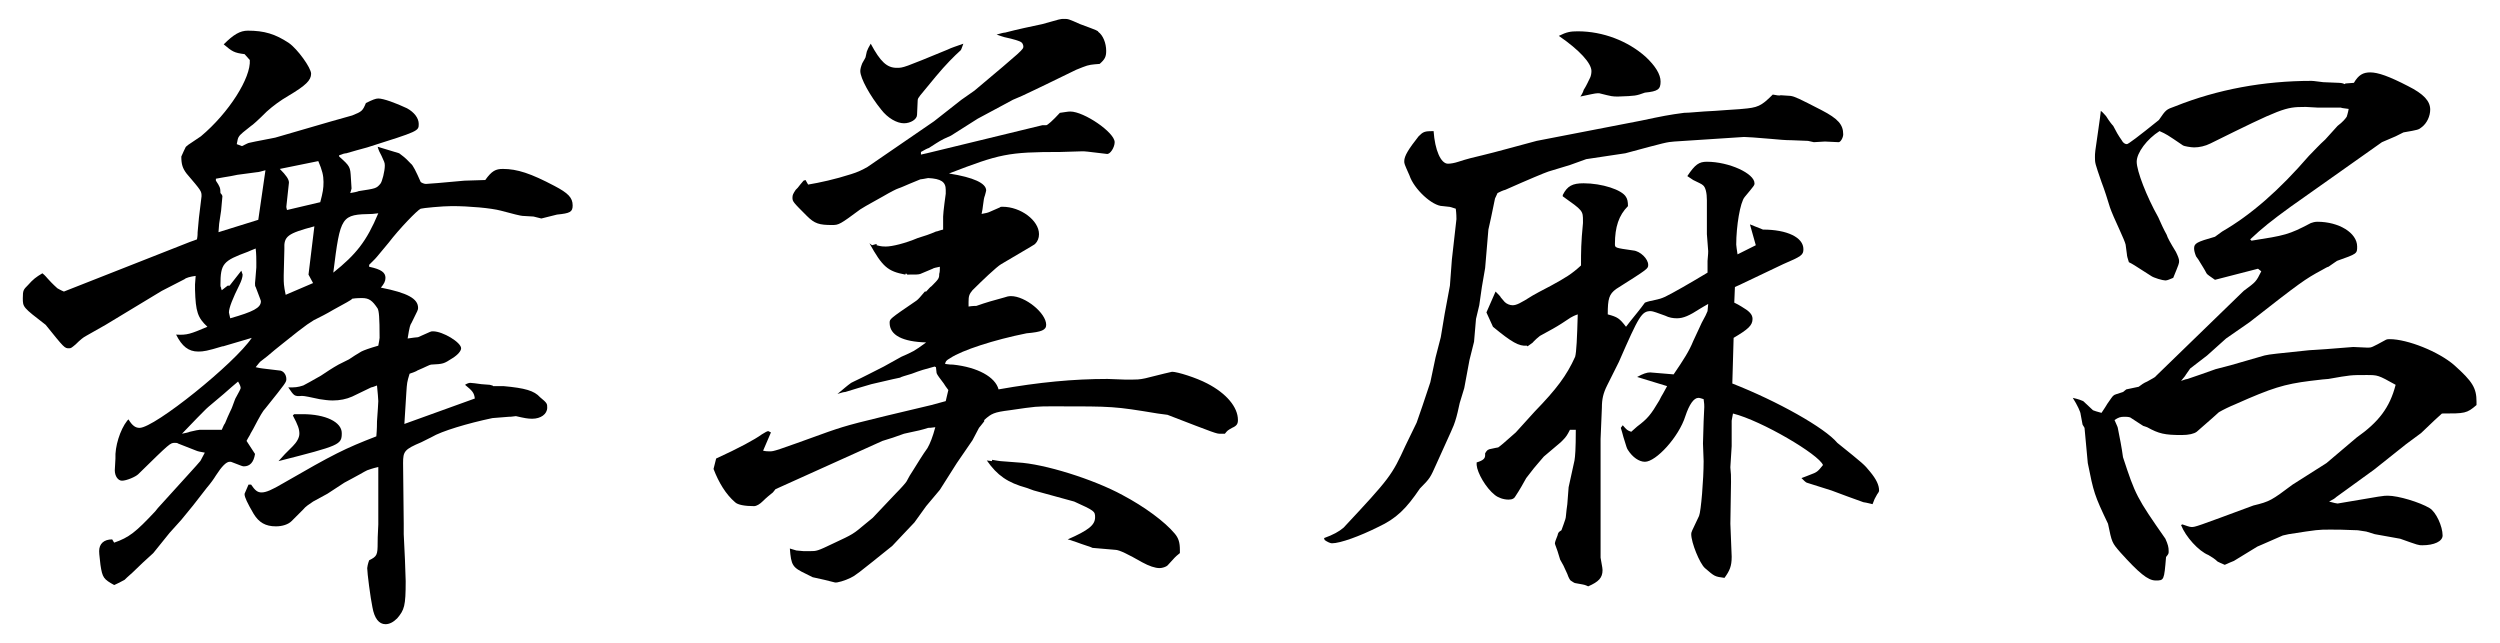 <?xml version="1.0" encoding="utf-8"?>
<!-- Generator: Adobe Illustrator 25.4.1, SVG Export Plug-In . SVG Version: 6.00 Build 0)  -->
<svg version="1.1" id="Layer_1" xmlns="http://www.w3.org/2000/svg" xmlns:xlink="http://www.w3.org/1999/xlink" x="0px" y="0px"
	 viewBox="0 0 383.3 98.6" style="enable-background:new 0 0 383.3 98.6;" xml:space="preserve">
<g>
	<path d="M30,42.3c-0.8,0.1-1.5,0.3-1.7,0.5l-3.5,1.8l-8.6,5.2l-3,1.7c-0.4,0.2-0.9,0.6-1.6,1.3c-0.6,0.5-0.7,0.6-1,0.6
		c-0.7,0-0.7,0-3.6-3.6c-3.5-2.7-3.5-2.7-3.5-4.1c0-1.2,0.1-1.3,0.8-2c0.8-0.9,1.2-1.2,2.2-1.8c0.4,0.3,0.7,0.7,0.8,0.8
		c0.8,0.9,1.4,1.4,1.5,1.5c0.2,0.1,0.5,0.3,1,0.5l19.3-7.6l1.1-0.4c0.1-0.5,0.1-0.9,0.1-1.1l0.2-2.2c0.4-3.2,0.4-3.2,0.4-3.3
		c0-0.8,0-0.8-2.3-3.5c-0.6-0.8-0.8-1.4-0.8-2.6c0.3-0.7,0.5-1.1,0.6-1.3c0.1-0.3,0.3-0.4,2.4-1.8c4.3-3.6,7.7-9,7.5-11.7l-0.8-0.9
		c-1.6-0.2-1.9-0.4-3.2-1.5c1.5-1.5,2.5-2.1,3.7-2.1c2.5,0,4.2,0.5,6.3,1.9c1.3,0.9,3.4,3.8,3.4,4.7c0,1-0.8,1.8-3.5,3.4
		c-1.2,0.7-2.3,1.5-3.3,2.4c-1.3,1.3-2.2,2.1-2.4,2.2c-1,0.8-1.7,1.3-1.9,1.7c-0.1,0.1-0.2,0.5-0.3,1.1l0.8,0.3
		c0.6-0.3,1-0.5,1.1-0.5c1.3-0.3,2.6-0.5,4-0.8c7.5-2.2,11.4-3.3,11.8-3.4c1.5-0.6,1.6-0.7,2.1-1.9c1-0.5,1.5-0.7,1.9-0.7
		c0.8,0,2.7,0.7,4.4,1.5c1.1,0.6,1.8,1.5,1.8,2.4c0,1.1,0,1.1-7.9,3.6c-1.1,0.3-2.2,0.6-3.2,0.9c-0.2,0-0.6,0.1-1.1,0.3V24
		c1.7,1.5,1.7,1.6,1.8,3.3l0.1,1.6c0,0.1-0.1,0.3-0.2,0.7c0.6-0.1,1.1-0.2,1.3-0.3c2.6-0.4,2.7-0.4,3.3-1.1c0.3-0.3,0.7-2,0.7-2.8
		c0-0.5-0.1-0.6-0.5-1.5c-0.3-0.6-0.4-0.7-0.6-1.4l3.3,1c1.1,0.8,1.3,1.1,1.8,1.6c0.3,0.2,0.8,1.2,1.5,2.8c0.1,0.1,0.5,0.3,0.8,0.3
		c0.4,0,2.6-0.2,5.9-0.5l3.2-0.1c1-1.4,1.6-1.7,2.7-1.7c2.2,0,4.3,0.7,7.9,2.6c2.1,1.1,2.8,1.8,2.8,3c0,1-0.4,1.2-2.4,1.4L83,33.5
		l-1.2-0.3l-1.7-0.1c-0.2,0-1.5-0.3-3.3-0.8c-1.5-0.4-4.9-0.7-7.5-0.7c-1.5,0-4.5,0.3-4.8,0.4c-0.5,0.2-3.3,3.1-4.9,5.2
		c-1.1,1.3-1.8,2.2-2.1,2.5l-0.9,0.9v0.3c1.9,0.4,2.5,0.9,2.5,1.7c0,0.5-0.2,0.9-0.7,1.5c4.1,0.8,5.7,1.7,5.7,3.1c0,0.3,0,0.3-1,2.3
		c-0.2,0.3-0.3,0.5-0.6,2.4c0.8-0.1,1.3-0.2,1.6-0.2l0.9-0.4l0.9-0.4c0.2-0.1,0.3-0.1,0.5-0.1c1.5,0,4.3,1.7,4.3,2.6
		c0,0.4-0.5,1-1.3,1.5c-1.4,0.9-1.4,0.9-3.3,1c-0.2,0-0.9,0.4-2.1,0.9c-0.1,0.1-0.6,0.3-1.2,0.5c-0.4,1.3-0.4,1.4-0.5,2.9
		c-0.1,1.7-0.2,3.3-0.3,4.8l10.8-3.9c-0.1-0.9-0.4-1.2-1.5-2.1c0.3-0.2,0.6-0.3,0.8-0.3c0.3,0,0.9,0.1,1.7,0.2l1.3,0.1
		c0.3,0.1,0.5,0.1,0.5,0.2h1.6c3.3,0.3,4.7,0.7,5.6,1.7c1.1,0.9,1.1,1,1.1,1.6c0,1-1,1.7-2.3,1.7c-0.7,0-1.2-0.1-2.5-0.4
		c-0.6,0.1-1,0.1-1.1,0.1l-2.5,0.2c-3.8,0.8-7.8,2-9.3,2.9l-1.6,0.8c-2.6,1.1-2.8,1.4-2.8,3.2l0.1,9.3v1.6c0.1,1.6,0.3,6.4,0.3,7.2
		c0,3.8-0.2,4.4-1.3,5.7c-0.6,0.6-1.2,0.9-1.8,0.9c-1,0-1.7-0.9-2-2.6c-0.3-1.4-0.8-5.3-0.8-6c0-0.1,0.1-0.7,0.3-1.2
		c1.2-0.6,1.3-0.8,1.3-2.7c0-0.1,0-1.2,0.1-2.8v-2.9v-5.9c-0.9,0.2-1.4,0.4-1.7,0.5c-0.2,0.1-0.6,0.3-1.1,0.6l-1.1,0.6L52.8,74
		l-2.6,1.7L48,76.9c-0.6,0.4-1.2,0.8-1.5,1.2l-1.8,1.8c-0.5,0.5-1.4,0.8-2.4,0.8c-1.6,0-2.6-0.6-3.4-1.9c-1-1.7-1.4-2.6-1.4-3v-0.1
		l0.6-1.4h0.4c0.6,0.9,1,1.2,1.6,1.2c0.7,0,1.6-0.4,3.3-1.4c7.8-4.5,9.4-5.3,14.3-7.2c0.1-1.1,0.1-2,0.1-2.3C57.9,63,58,62,58,61.5
		c0-0.4-0.1-1.3-0.2-2.4c-0.5,0.2-0.8,0.3-0.9,0.3L54,60.8c-0.9,0.4-1.9,0.6-3,0.6c-0.7,0-1.3-0.1-2-0.2c-1.4-0.3-2.3-0.5-2.7-0.5
		c-1.2,0.1-1.2,0-2.1-1.3c1,0,1.4,0,2.3-0.3c0.4-0.2,1.3-0.7,2.7-1.5c0.9-0.6,1.8-1.2,2.7-1.7l1.6-0.8c0.6-0.4,1.2-0.8,1.9-1.2
		c0.4-0.2,1.2-0.5,2.6-0.9c0.1-0.6,0.2-1,0.2-1.2c0-3.2-0.1-4.1-0.3-4.5c-0.8-1.2-1.3-1.6-2.4-1.6c-0.2,0-0.9,0-1.5,0.1
		c-0.1,0.2-1.1,0.7-2.9,1.7c-1,0.6-2,1.1-3,1.6c-0.8,0.5-1.1,0.7-2.4,1.7c-1.6,1.3-3.2,2.5-4.7,3.8l-0.9,0.7c-0.2,0.1-0.5,0.5-0.9,1
		c0.5,0.1,0.9,0.2,1.1,0.2l2.5,0.3c0.6,0,1.1,0.6,1.1,1.3c0,0.5,0,0.5-3.2,4.5c-0.4,0.4-0.8,1.1-1.9,3.2l-0.4,0.7
		c0,0.1-0.3,0.5-0.6,1.1l1.3,2c-0.2,1.3-0.8,1.9-1.7,1.9c-0.2,0-0.2,0-2-0.7h-0.2c-0.5,0-1.2,0.7-2.1,2.1c-0.3,0.5-0.8,1.2-1.4,1.9
		l-2.1,2.7l-1.8,2.2l-1.8,2l-2.5,3.1c-1.1,1-2.2,2-3.2,3c-0.7,0.6-1.1,1-1.2,1.1c-0.2,0.1-0.9,0.5-1.6,0.8c-1.6-0.9-1.8-1.1-2.1-3.1
		c-0.2-1.8-0.2-1.8-0.2-2.1c0-1.1,0.7-1.8,2-1.8l0.3,0.5c2.3-0.8,3.3-1.6,6.3-4.8l0.4-0.5c3.7-4.1,6.2-6.8,6.5-7.2
		c0.1-0.1,0.3-0.6,0.7-1.3c-0.6-0.1-1.1-0.2-1.3-0.3L27.3,68c-0.1-0.1-0.3-0.1-0.5-0.1c-0.7,0-0.7,0-5.6,4.8c-0.4,0.4-1.8,1-2.5,1
		c-0.6,0-1.1-0.7-1.1-1.6l0.1-1.8c-0.1-1.8,0.7-4.4,1.8-5.8l0.2-0.2c0.6,1,1.1,1.3,1.7,1.3c2.3,0,14.6-9.9,17.2-13.8l-4.4,1.3h-0.1
		c-2.3,0.7-2.9,0.8-3.7,0.8c-1.5,0-2.5-0.8-3.4-2.6c1.7,0.1,2.2-0.1,4.8-1.2c-1.5-1.4-1.8-2.3-1.9-5.7v-0.8L30,42.3z M34,65.9
		c0.2-0.5,0.4-0.9,0.5-1c0.6-1.5,1.1-2.4,1.1-2.5c0.3-0.8,0.5-1.4,0.6-1.5c0.4-0.7,0.7-1.3,0.7-1.4c0-0.2-0.1-0.5-0.4-1
		c-0.6,0.5-1.3,1.1-2.2,1.9c-1.4,1.2-2.4,2-2.7,2.3c-0.5,0.5-2,2-3.7,3.8c0.5-0.1,1-0.2,1.2-0.3c0.8-0.2,1.4-0.3,1.5-0.3h2.3H34z
		 M33.1,27.7c0.6,0.9,0.7,1.1,0.7,1.9c0.2,0.2,0.3,0.4,0.3,0.5L34,31.2l-0.1,1.1l-0.3,2l-0.1,1.3l6.1-1.9l1.1-7.6
		c-0.7,0.2-1.1,0.3-1.3,0.3l-3,0.4l-1,0.2l-1.2,0.2c0,0-0.6,0.1-1.1,0.2V27.7z M39.3,40.2c0-0.4,0-1.3-0.1-2.1
		c-0.5,0.2-1,0.4-1.2,0.5c-3.8,1.4-4.2,1.8-4.2,5.1c0,0.1,0,0.3,0.1,0.4v0.1l0.1,0.3l0.9-0.7h0.3l1.8-2.3l0.2,0.6
		c0,0.4-0.2,1-0.5,1.6c-1,2-1.6,3.5-1.6,4.2c0,0.1,0.1,0.4,0.2,0.9c3.5-1,4.7-1.6,4.7-2.6c0-0.1,0-0.1-0.8-2.2
		c-0.1-0.1-0.1-0.3-0.1-0.6c0,0,0.1-1,0.2-2.4V40.2z M43.7,69.6l1.2-1.2c0.6-0.6,1-1.3,1-1.9c0-0.7-0.2-1.3-1-2.8l0.2-0.2h1.3
		c3.5,0,6,1.2,6,2.9c0,1.8-0.3,1.9-9.7,4.3L43.7,69.6z M42.9,25.9c1,1,1.4,1.6,1.4,2.1l-0.4,3.7c0,0,0,0.2,0.1,0.5l5.1-1.2
		c0.4-1.5,0.5-2.1,0.5-3.1s-0.2-1.8-0.8-3.2L42.9,25.9z M48.2,34.7c-4.1,1.1-4.7,1.5-4.6,3.5l-0.1,4v0.4c0,0.7,0,1.2,0.3,2.6
		l4.2-1.8l-0.7-1.3L48.2,34.7z M57.1,32.8c-4.8,0.1-4.9,0.2-6,9c3.5-2.8,5.1-4.8,6.9-9.1L57.1,32.8z"/>
	<path d="M109.8,70.3c3.5-1.6,5.9-2.9,7-3.7c0.5-0.3,0.8-0.5,1-0.5l0.4,0.2l-1.2,2.8c0.4,0.1,0.8,0.1,1,0.1c0.7,0,0.7,0,9-3
		c3.2-1.1,4-1.3,15.8-4.1l2.2-0.6l0.4-1.7c-0.3-0.4-0.6-0.8-0.7-1c-0.6-0.8-1-1.3-1.1-1.6l-0.1-0.9l-0.2-0.1
		c-1.5,0.4-2.2,0.6-3.5,1.1c-1,0.3-1.7,0.5-1.8,0.6c-1.5,0.3-3,0.7-4.4,1c-1.4,0.4-2.7,0.8-4,1.2c-0.2,0-0.6,0.1-1.2,0.3
		c1.1-0.9,1.4-1.2,2.1-1.7l0.4-0.2c1.5-0.7,3-1.5,4.6-2.3l2.7-1.5c1.8-0.8,1.9-0.8,3.8-2.2c-3.6-0.1-5.6-1.1-5.6-3
		c0-0.6,0-0.6,4.1-3.4c0.3-0.2,0.7-0.7,1.3-1.4h0.2c0.3-0.3,0.6-0.7,0.8-0.8c1.1-1.1,1.2-1.2,1.2-1.9c0.1-0.3,0.1-0.6,0.1-1.1
		c-0.5,0.1-1,0.2-1.1,0.3l-1.9,0.8c-0.3,0.1-0.6,0.1-2,0.1l-0.2-0.2l-0.1,0.2c-2.7-0.5-3.5-1.2-5.5-4.8l0.4,0.3l0.7-0.2v0.2
		c0.7,0.2,1.1,0.2,1.4,0.2c1,0,3-0.5,4.9-1.3c1-0.3,1.9-0.6,2.8-1c0.2,0,0.6-0.2,1.1-0.3v-2c0-0.4,0.1-1.1,0.2-2l0.2-1.5v-0.6
		c0-1.2-0.7-1.7-2.7-1.8c-0.6,0.1-1,0.2-1.2,0.2l-1.7,0.7c-0.5,0.2-1.1,0.5-1.7,0.7c-0.3,0.1-1.1,0.5-2.3,1.2s-2.4,1.3-3.5,2
		c-3.1,2.3-3.3,2.4-4.3,2.4c-2,0-2.7-0.2-3.9-1.4c-2.1-2.1-2.2-2.2-2.2-2.8c0-0.4,0.1-0.6,0.5-1.2l0.3-0.3c0.2-0.3,0.5-0.6,0.9-1.1
		l0.3-0.1l0.4,0.7c1.8-0.3,4.1-0.8,6.6-1.6c1-0.3,1.8-0.7,2.5-1.1l10.2-7l4.2-3.3l2-1.4c7.5-6.3,7.5-6.3,7.5-6.8
		c0-0.2-0.2-0.6-0.3-0.6c-0.2-0.2-1.2-0.5-2.6-0.8c-0.3-0.1-0.7-0.2-1.2-0.4c0.7-0.2,1.1-0.3,1.3-0.3c1.9-0.5,3.8-0.9,5.7-1.3
		c2.8-0.8,2.8-0.8,3.3-0.8c0.7,0,0.7,0,2.5,0.8c2.7,1,2.7,1,2.8,1.2c0.7,0.5,1.2,1.7,1.2,2.9c0,0.9-0.2,1.3-1,2
		c-1.2,0.1-1.6,0.1-2.6,0.5l-1,0.4c-2.7,1.3-5.5,2.7-8.3,4l-1.4,0.6L154,16l-4.1,2.2l-4.1,2.6l-1.1,0.5c-0.8,0.4-1.5,0.9-2.3,1.4
		c-0.1,0-0.7,0.3-1.2,0.6v0.4l0.9-0.2l17.7-4.3h0.6c0.2,0,1-0.7,2.1-1.9c0.8-0.1,1.2-0.2,1.6-0.2c2.1,0,6.8,3.2,6.8,4.7
		c0,0.8-0.7,1.9-1.2,1.8c-3.3-0.4-3.3-0.4-3.8-0.4l-3.3,0.1c-8.1,0-9.3,0.3-17.1,3.3c3.8,0.6,5.7,1.5,5.7,2.6c0,0.1-0.1,0.4-0.2,0.8
		c-0.1,0.2-0.2,0.7-0.3,1.6c0,0.2-0.1,0.7-0.2,1.2c0.6-0.1,1-0.2,1.2-0.3l1.6-0.7c0.1-0.1,0.2-0.1,0.4-0.1c2.8,0,5.6,2.1,5.6,4.2
		c0,0.6-0.2,1.1-0.6,1.5c-0.1,0.1-0.1,0.1-5.2,3.1c-0.7,0.4-3,2.6-4.4,4c-0.5,0.6-0.6,0.9-0.6,1.8V47c0.6-0.1,1.1-0.1,1.2-0.1
		c1.4-0.5,2.8-0.9,4.3-1.3c0.3-0.1,0.6-0.2,1-0.2c2.2,0,5.4,2.6,5.4,4.4c0,0.8-0.7,1.1-3,1.3c-5,1-9.9,2.6-11.7,3.8
		c-0.7,0.4-0.7,0.5-0.8,0.9c0.6,0.1,1,0.1,1.2,0.1c3.8,0.4,6.5,1.9,7,3.8c6.2-1.1,11.5-1.6,16.7-1.6l2.7,0.1c2.1,0,2.1,0,3.1-0.2
		c2.4-0.6,4-1,4.1-1c0.8,0,3.7,0.9,5.4,1.8c2.9,1.5,4.7,3.6,4.7,5.6c0,0.6-0.2,0.9-0.9,1.2c-0.7,0.4-0.7,0.4-1.1,0.9h-0.7
		c-0.6,0-0.6,0-8.1-2.9l-1.5-0.2c-6.7-1.1-6.7-1.1-15.9-1.1c-2.7,0-2.7,0-6.8,0.6c-2.4,0.3-2.8,0.5-3.9,1.5v0.2
		c-0.4,0.5-0.7,0.9-0.8,1l-1,1.9l-2.4,3.5l-2.6,4.1l-2.1,2.5l-1.8,2.5l-1.8,1.9l-1.6,1.7c-5.6,4.5-5.6,4.5-6.4,4.9
		c-0.8,0.4-2.1,0.8-2.4,0.7l-1.6-0.4l-1.8-0.4l-1-0.5c-2.1-1-2.3-1.3-2.5-3.9l1,0.3l1.1,0.1h1c1,0,1.1,0,3.6-1.2c3-1.4,3-1.4,4.9-3
		l1.1-0.9l3.5-3.7c0.8-0.8,1.6-1.7,1.7-1.9c0.3-0.6,0.6-1.1,1-1.7c0.7-1.1,1.4-2.3,2.2-3.4c0.4-0.7,0.8-1.7,1.2-3.2
		c-0.6,0.1-1,0.1-1.1,0.1c-0.9,0.3-1.8,0.5-2.8,0.7l-0.9,0.2l-1.7,0.6l-1.6,0.5L118.9,75l-0.4,0.5c-0.5,0.4-1,0.8-1.5,1.3
		c-0.5,0.5-1,0.8-1.4,0.8c-1.4,0-2.5-0.2-2.9-0.6c-1.4-1.2-2.5-3-3.3-5.1L109.8,70.3z M132.9,7.9c0.1-0.3,0.3-0.7,0.6-1.2
		c1.5,2.8,2.5,3.7,4,3.7c1,0,1,0,7.8-2.8c0.6-0.3,1.3-0.5,2.4-0.9c-0.2,0.5-0.3,0.9-0.4,1c-1,0.9-2.3,2.2-3.8,4
		c-1.7,2.1-2.6,3.1-2.6,3.2c-0.1,0.1-0.2,0.3-0.2,0.5l-0.1,2.2c0,0.7-1,1.3-2,1.3c-1.1,0-2.5-0.8-3.5-2.1c-1.7-2.1-3.2-4.8-3.2-5.9
		c0-0.3,0.1-0.7,0.3-1.2c0.3-0.5,0.5-0.9,0.5-0.9L132.9,7.9z M167.5,84c-0.1-0.1-1.2-0.4-2.8-1c-0.1,0-0.5-0.2-1-0.3
		c3.2-1.4,4.2-2.2,4.2-3.4c0-0.9-0.1-1-3.2-2.4l-6.2-1.7l-1.1-0.4c-2.9-0.8-4.5-1.9-6.1-4.2l0.8,0.1v-0.2c0.7,0.1,1.1,0.2,1.3,0.2
		c0.1,0,1.1,0.1,2.6,0.2c4.1,0.2,11.7,2.6,16.1,5c3.4,1.8,6.5,4.1,8,5.9c0.6,0.7,0.8,1.4,0.8,2.5v0.5c-0.4,0.3-0.7,0.6-0.8,0.7
		l-1.1,1.2c-0.2,0.2-0.8,0.4-1.2,0.4c-0.7,0-1.6-0.3-2.7-0.9c-2.1-1.2-3.5-1.9-4.1-1.9L167.5,84z"/>
	<path d="M203,82.5c1.4-0.5,2.3-1,3-1.6c7.1-7.6,7.4-8,9.5-12.6l1.7-3.5l0.9-2.6l1.2-3.6l0.8-3.8l0.8-3.1l0.6-3.6l0.8-4.3l0.3-4
		l0.7-6.2c0-0.2,0-0.8-0.1-1.6c-0.6-0.2-0.9-0.3-1.1-0.3l-0.9-0.1c-1.6,0-4.4-2.6-5.1-4.7c-0.8-1.8-0.8-1.8-0.8-2.2
		c0-0.8,0.7-1.9,2.2-3.8c0.7-0.7,0.9-0.8,2.3-0.8c0.2,2.9,1.1,5,2.2,5c0.4,0,1-0.1,1.6-0.3c1.2-0.4,2.4-0.7,3.7-1
		c2.1-0.5,4.9-1.3,8.3-2.2l16-3.1c3.3-0.7,4.3-0.9,6.6-1.2c0.9,0,2.4-0.2,4.7-0.3l4.2-0.3c2.4-0.2,2.9-0.4,4.7-2.2
		c0.5,0.1,1.1,0.2,1.2,0.1l1.5,0.1c0.7,0.1,1.3,0.4,4.8,2.2c2.5,1.3,3.3,2.2,3.3,3.7c0,0.5-0.4,1.2-0.7,1.2l-2.1-0.1l-1.7,0.1
		c0,0-0.4-0.1-0.9-0.2l-2.5-0.1c-1,0-2-0.1-3.1-0.2c-2.3-0.2-3.8-0.3-4.2-0.3c-0.2,0-0.2,0-10.7,0.7c-1.2,0.1-1.2,0.1-7.5,1.8
		l-6,0.9l-2.5,0.9l-3.3,1c-0.6,0.2-3,1.2-6.6,2.8c-0.4,0.1-0.8,0.3-1.2,0.5c-0.2,0.5-0.4,0.8-0.4,0.9l-0.6,2.9l-0.4,1.8l-0.5,5.9
		l-0.5,2.9l-0.4,2.8l-0.5,2.1l-0.3,3.5l-0.7,2.8l-0.8,4.3l-0.7,2.3c-0.2,0.9-0.4,1.9-0.7,2.8c-0.2,0.7-0.6,1.5-2.9,6.6
		c-0.9,2-0.9,2.1-2.5,3.7c-2.1,3.1-3.6,4.6-6.4,5.9c-2.8,1.4-5.8,2.5-7.1,2.5c-0.2,0-0.7-0.2-1.1-0.5L203,82.5z M240.7,65.9
		c-0.4,0.8-0.6,1.1-1.1,1.6l-0.3,0.3l-2.6,2.2c-0.4,0.5-1.5,1.7-2,2.4l-0.7,0.9c-0.5,0.9-1,1.8-1.6,2.7c-0.2,0.4-0.5,0.6-1.1,0.6
		c-0.8,0-1.6-0.3-2.1-0.7c-1.4-1.1-2.7-3.4-2.8-4.6v-0.4c1-0.3,1.3-0.6,1.3-1.1v-0.3c0.3-0.5,0.4-0.6,1-0.7c0.5-0.1,0.9-0.2,1-0.2
		c0.3-0.2,0.8-0.6,2.7-2.3l2.9-3.2c3.3-3.4,4.9-5.5,6.2-8.4c0.2-0.7,0.3-2.9,0.4-6.5c-0.6,0.2-0.9,0.4-1.1,0.5
		c-0.9,0.6-1.8,1.2-2.7,1.7l-2,1.1c-0.4,0.3-0.7,0.6-1,0.9c0,0.1-0.5,0.4-0.9,0.7l-0.1-0.1c-1.2,0.1-2.3-0.5-5.2-2.9l-1-2.2l1.4-3.2
		c0.4,0.4,0.8,0.8,0.8,0.9l0.6,0.7c0.3,0.3,0.8,0.5,1.2,0.5c0.6,0,1.2-0.3,3.1-1.5c0.3-0.2,1.3-0.7,2.8-1.5c2.2-1.2,3.2-1.8,4.6-3.1
		c0-2.2,0-3.4,0.3-6.5v-0.3c0-1.6,0-1.6-3.1-3.8v-0.2c0.7-1.4,1.5-1.8,3.2-1.8c2.8,0,5.9,1,6.5,2.1c0.2,0.3,0.3,0.7,0.3,1.4
		c-1.4,1.4-2,3.2-2,5.8c0,0.6,0,0.6,2.8,1c1.1,0.1,2.3,1.3,2.3,2.2c0,0.6,0,0.6-4.9,3.7c-1.1,0.8-1.3,1.5-1.3,3.9
		c1.5,0.4,1.8,0.6,2.8,1.9l0.7-0.9c0.8-1,1.4-1.7,2.2-2.8c0.5-0.2,1-0.3,1.1-0.3c1.3-0.3,1.3-0.3,2-0.6c1.4-0.7,3.5-1.9,6.5-3.7V40
		c0.1-0.9,0.1-1.5,0.1-1.5l-0.2-2.6v-5.1v-0.1c0-1.1-0.2-2-0.6-2.3c-0.2-0.2-0.7-0.4-1.5-0.8c-0.1-0.1-0.5-0.3-0.9-0.6
		c1.2-1.8,1.8-2.2,3-2.2c3.4,0,7.3,1.8,7.3,3.3c0,0.3,0,0.3-1.5,2.1c-0.7,0.8-1.3,4.5-1.3,7.3c0,0.2,0.1,0.8,0.2,1.5l2.8-1.4
		l-0.9-3.2l2,0.8c3.7,0,6.2,1.2,6.2,3c0,0.9-0.3,1.1-3.1,2.3l-6.3,3c0,0-0.6,0.3-1.1,0.5l-0.1,2.4c0.4,0.2,0.8,0.4,1.1,0.6
		c1.2,0.7,1.7,1.2,1.7,1.9c0,1-0.7,1.6-2.9,2.9l-0.2,7c6.9,2.7,14.2,6.8,16.1,9.1c4.1,3.3,4.1,3.3,5,4.4c1,1.2,1.4,2.1,1.4,2.9
		c0,0.1,0,0.2-0.3,0.6c-0.4,0.7-0.4,0.7-0.7,1.5c-0.8-0.2-1.3-0.3-1.4-0.3c-1.7-0.6-3.3-1.2-4.9-1.8L277,74
		c-0.2-0.1-0.4-0.3-0.8-0.7c0.5-0.2,1.1-0.4,1.3-0.5c1.1-0.4,1.2-0.5,2-1.5c-0.6-1.6-9.4-6.8-13.8-7.9c-0.1,0.6-0.2,1-0.2,1.1v3.9
		l-0.2,3.2v0.1c0.1,0.9,0.1,1.2,0.1,2.2l-0.1,6.4l0.2,5v0.1c0,1.4-0.3,2.1-1.1,3.2c-1.5-0.2-1.5-0.2-3-1.5c-0.8-0.7-2.1-3.9-2.1-5.2
		c0-0.3,0-0.3,1.2-2.8c0.3-0.7,0.7-5.6,0.7-8.4l-0.1-2.7l0.1-3.4l0.1-2.2c0-0.2,0-0.6-0.1-1.2c-0.3-0.1-0.6-0.2-0.8-0.2
		c-0.7,0-1.4,1-2,2.8c-1,3.2-4.5,7-6.2,7c-0.9,0-1.9-0.7-2.6-1.8c-0.2-0.3-0.2-0.4-0.7-2c-0.2-0.7-0.2-0.8-0.4-1.4l0.3-0.4
		c0.6,0.7,0.7,0.8,1.3,1l0.9-0.8c1.6-1.2,2.1-1.8,3.4-4c0.2-0.4,0.4-0.8,0.6-1.1l0.6-1.1l-4.6-1.4c0.9-0.5,1.5-0.7,2-0.7l3.6,0.3
		c1.5-2.2,2.4-3.6,3-5.1c0.9-1.9,1.2-2.6,1.3-2.8c0.5-0.9,0.8-1.5,0.9-1.8l0.1-1.1c-0.5,0.3-0.9,0.5-1.2,0.7
		c-1.7,1.1-2.6,1.5-3.6,1.5c-0.6,0-1.2-0.1-1.8-0.4c-1.1-0.4-1.9-0.7-2.2-0.7c-1.4,0-1.8,0.7-4.9,7.8l-1.8,3.6
		c-0.6,1.2-0.8,2.1-0.8,3.4l-0.2,4.8v18.2c0.3,1.7,0.3,1.7,0.3,1.9c0,1.2-0.6,1.8-2.2,2.5c-0.4-0.2-0.8-0.3-0.9-0.3l-1.1-0.2
		c-0.1,0-0.4-0.2-0.7-0.4c-0.1-0.1-0.3-0.4-0.5-1l-0.6-1.3l-0.5-0.9l-0.4-1.3c-0.4-1.1-0.4-1.1-0.4-1.2c0-0.2,0.2-0.7,0.4-1.2
		c0.1-0.4,0.1-0.5,0.6-0.8c0.3-0.8,0.4-1.1,0.6-1.7c0.1-0.2,0.1-1,0.3-2.3l0.2-2.6l0.9-4.1c0.1-0.6,0.2-1.7,0.2-4.7H240.7z
		 M241.9,4.8c3.9,0,7.7,1.5,10.4,3.9c1.5,1.4,2.3,2.7,2.3,3.8c0,1.2-0.4,1.5-2.4,1.7c-1.4,0.5-1.4,0.5-4.1,0.6c-0.9,0-0.9,0-2.9-0.5
		h-0.3c-0.3,0-1.2,0.2-2.6,0.5c0.3-0.4,0.5-0.9,0.5-1c0.4-0.6,0.7-1.3,1-1.9c0.1-0.2,0.2-0.6,0.2-1c0-1.2-1.8-3.2-5-5.4
		C240.2,4.9,240.8,4.8,241.9,4.8z"/>
	<path d="M319,63.5c0-0.3-0.5-1.4-1.2-2.5c0.9,0.2,1.4,0.4,1.6,0.5l1.5,1.4c0.2,0.1,0.6,0.2,1.3,0.4c0.4-0.6,0.8-1.2,0.9-1.4
		c0.5-0.7,0.8-1.2,1-1.3c0.1-0.1,0.5-0.2,1.4-0.5l0.5-0.4l1.9-0.4c0.4-0.3,0.8-0.6,1.3-0.8c0.7-0.4,1.3-0.7,1.3-0.8L344,44.6
		c1.9-1.4,1.9-1.4,2.7-3l-0.5-0.4l-6.6,1.7c-0.7-0.5-1.2-0.8-1.3-1c-0.3-0.6-0.7-1.2-1-1.7c-0.1-0.2-0.3-0.5-0.6-0.9
		c-0.2-0.5-0.3-0.9-0.3-1.2c0-0.8,0.4-1,3.2-1.8l1.1-0.8c4.5-2.6,8.8-6.4,13.3-11.6c0.8-0.8,1.6-1.7,2.5-2.5c1.1-1.2,1.8-2,1.9-2.1
		c0.8-0.6,1.2-1.1,1.4-1.4c0,0,0.2-0.6,0.3-1.2c-0.6-0.1-1-0.1-1.2-0.2h-3.5l-1.8-0.1h-0.3c-2.9,0-3.5,0.2-14.4,5.6
		c-0.8,0.4-1.7,0.6-2.5,0.6c-0.5,0-1.6-0.2-1.7-0.3c-2.5-1.7-2.5-1.7-3.6-2.2c-1.9,1.2-3.5,3.3-3.5,4.7s1.5,5.3,3.3,8.5
		c0.4,0.9,0.8,1.8,1.3,2.7c0.1,0.4,0.6,1.3,1.4,2.6c0.3,0.6,0.5,1.1,0.5,1.4c0,0.4,0,0.4-0.9,2.6c-0.5,0.2-0.9,0.4-1.2,0.4
		c-0.4,0-1.8-0.4-2.2-0.7c-2.8-1.8-2.8-1.8-3.4-2.1c-0.2-0.6-0.3-1-0.3-1.2l-0.2-1.5c-0.1-0.4-0.4-1.1-0.9-2.2
		c-0.7-1.5-1.3-2.9-1.5-3.5c-0.4-1.3-0.8-2.6-1.3-3.9c-1-2.9-1-2.9-1-3.8c0-0.7,0-0.7,0.5-4.1c0.3-2.1,0.3-2.1,0.4-3
		c0.3,0.2,0.5,0.5,0.8,0.8c0.5,0.8,0.9,1.3,1.1,1.5c0.4,0.8,0.8,1.5,1.3,2.2c0.2,0.4,0.5,0.6,0.8,0.6c0.2,0,1.8-1.2,4.9-3.7
		c1.1-1.6,1.1-1.6,2.5-2.1c6.5-2.6,13.6-3.9,20.9-3.9c0.2,0,0.2,0,1.8,0.2l2.4,0.1c0.1,0,0.5,0,0.9,0.2l0.1-0.1l1.3-0.1
		c0.7-1.2,1.4-1.6,2.5-1.6c1.2,0,2.9,0.6,5.8,2.1c2.4,1.2,3.4,2.3,3.4,3.6c0,1-0.5,2.1-1.3,2.7c-0.5,0.4-0.5,0.4-2.8,0.8l-1.2,0.6
		l-2.1,0.9l-14,9.9c-2.9,2.1-4.4,3.3-6.2,5l0.2,0.2c5.1-0.8,5.7-0.9,9.1-2.7c0.3-0.1,0.6-0.2,1-0.2c3.3,0,6.1,1.7,6.1,3.8
		c0,1.1,0,1.1-3.1,2.2l-1.3,0.9c-0.1,0-0.5,0.2-1,0.5c-2.6,1.4-3.3,1.9-11.1,8l-3.6,2.5l-2.9,2.6l-2.6,2l-0.7,1
		c0,0.1-0.4,0.5-0.7,0.9c0.5-0.2,0.9-0.3,1-0.3c1.5-0.5,2.9-1,4.3-1.5L342,56l5.2-1.5c0.8-0.2,2.1-0.3,6.8-0.8l3-0.2l3.8-0.3
		l2.2,0.1c0.6,0,0.6,0,2.8-1.2c0.2-0.1,0.4-0.1,0.6-0.1c2.7,0,7.5,1.9,9.9,4c2.8,2.5,3.4,3.5,3.4,5.6v0.5c-1.5,1.3-1.8,1.3-5.3,1.3
		l-1.1,1l-2.1,2l-2.3,1.7L364,72l-4,2.9l-1.8,1.3c-0.2,0.2-0.5,0.4-1.1,0.7c0.7,0.2,1.2,0.3,1.3,0.3c7-1.2,7-1.2,7.7-1.2
		c1.6,0,4.9,1,6.4,1.9c1,0.6,2,2.8,2,4.2c0,0.9-1.3,1.5-3.1,1.5c-0.6,0-0.6,0-3.4-1l-3.9-0.7l-1.3-0.4c-0.1,0-0.7-0.1-1.3-0.2
		c-2.4-0.1-3.1-0.1-4.2-0.1c-1.9,0-1.9,0-6.4,0.7l-0.9,0.2l-3.2,1.4l-0.7,0.3l-3.6,2.2c-0.3,0.1-0.7,0.3-1.4,0.6
		c-0.5-0.2-0.9-0.4-1.1-0.5c-0.4-0.4-0.9-0.7-1.4-1c-1.5-0.6-3.5-2.8-4.2-4.6l0.2-0.1c0.6,0.2,1.1,0.4,1.4,0.4c0.6,0,0.6,0,9.5-3.3
		c2.5-0.6,2.8-0.8,6-3.2l5.2-3.3l4.6-3.9c3.4-2.4,5.1-4.6,6-8.1c-2.7-1.5-2.7-1.5-4.5-1.5c-2.4,0-2.4,0-5.8,0.6
		c-0.2,0-1.2,0.1-2.8,0.3c-4,0.5-5.9,1.1-11.3,3.5c-1.2,0.5-2,0.9-2.7,1.3l-1,0.9l-2.4,2.1c-0.4,0.3-1.2,0.5-2.3,0.5
		c-2.6,0-3.5-0.2-5.3-1.2l-0.6-0.2c-0.5-0.3-0.9-0.6-2-1.3c-0.3-0.1-0.7-0.1-0.9-0.1c-0.6,0-0.9,0.1-1.5,0.5
		c0.3,0.7,0.5,1.1,0.5,1.2c0.3,1.5,0.6,3,0.8,4.5c1.9,5.8,2.1,6.2,6.5,12.5c0.4,0.9,0.5,1.3,0.5,1.9c0,0.4,0,0.4-0.4,0.9
		c-0.3,3.6-0.3,3.6-1.6,3.6c-1.2,0-2.6-1.2-5.4-4.3c-1.3-1.5-1.3-1.5-1.9-4.4c-2.1-4.4-2.2-4.8-3.1-9.3c-0.3-3.2-0.5-5.3-0.5-5.4
		l-0.3-0.5L319,63.5z"/>
</g>
</svg>

